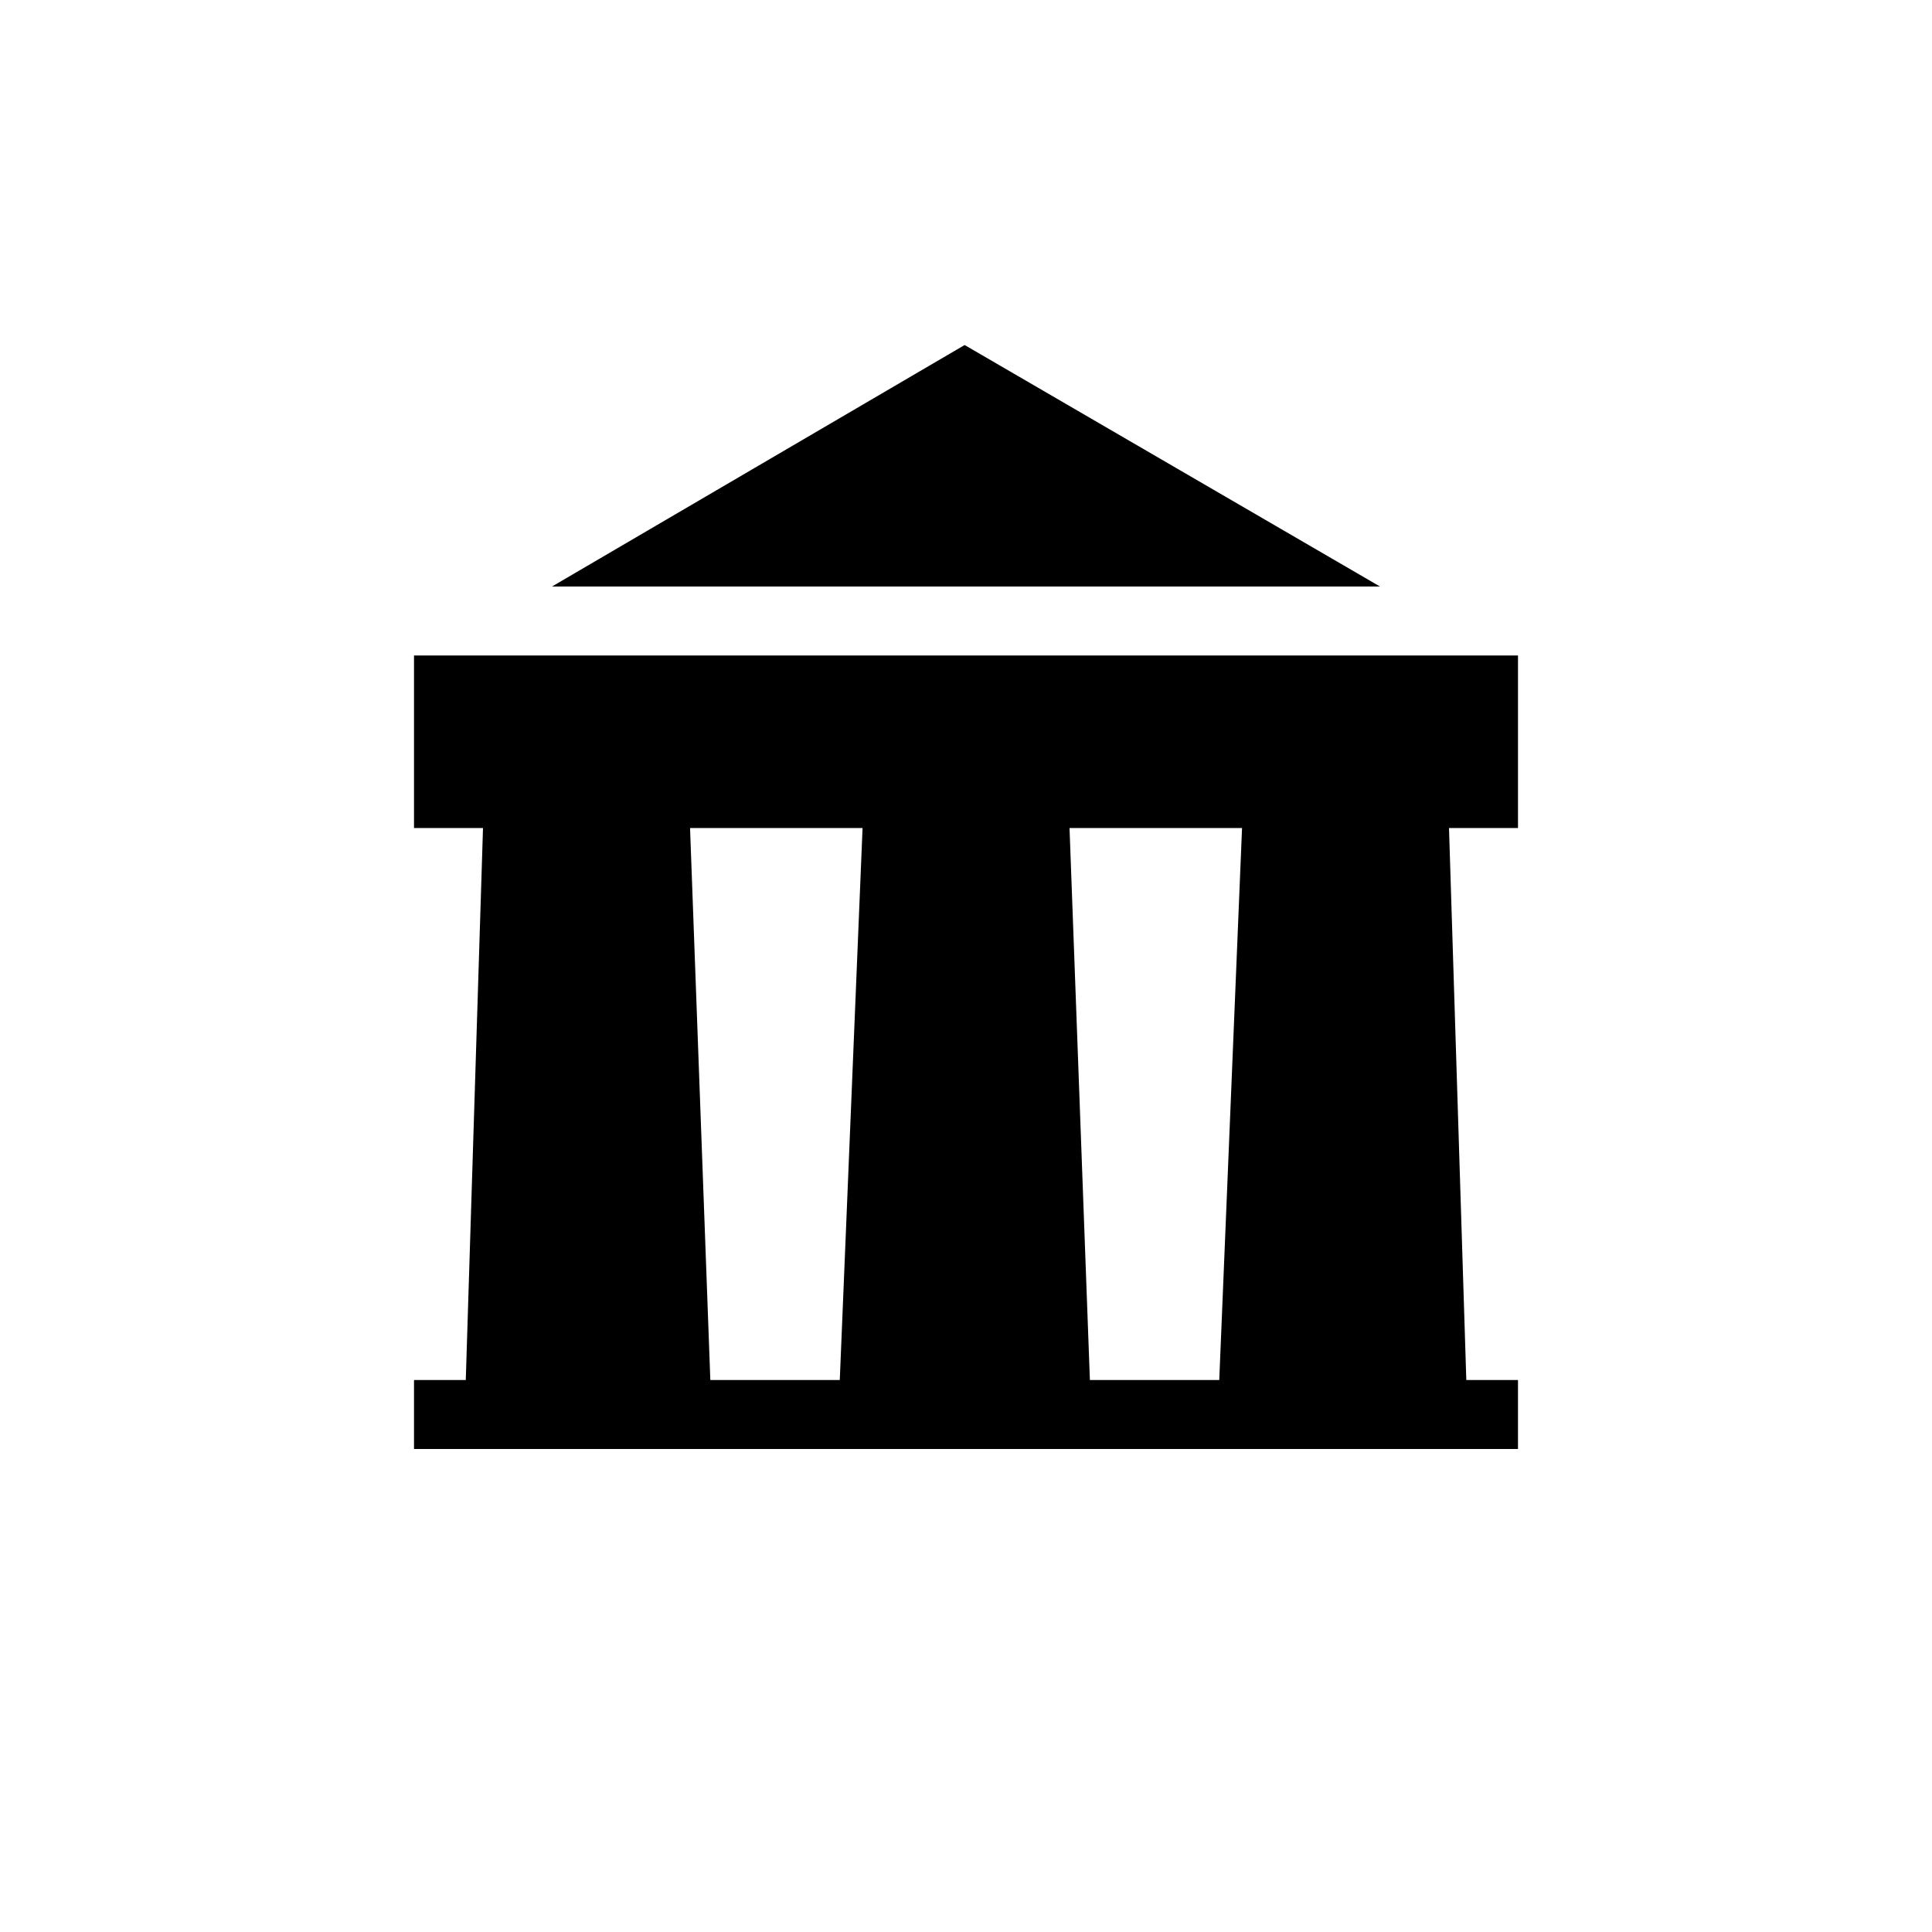 <?xml version="1.0" encoding="utf-8"?>
<!-- Generator: www.svgicons.com -->
<svg xmlns="http://www.w3.org/2000/svg" width="800" height="800" viewBox="0 0 24 24">
<path fill="currentColor" fill-rule="evenodd" d="M5.143 8.143h13.714v2.143H18l.215 6.857h.642V18H5.143v-.857h.643L6 10.286h-.857zm3.429 2.143h2.143l-.283 6.857H8.824zm4.714 0h2.143l-.283 6.857h-1.607z" clip-rule="evenodd"/><path fill="currentColor" d="m6.857 7.286l5.126-3l5.16 3z"/>
</svg>